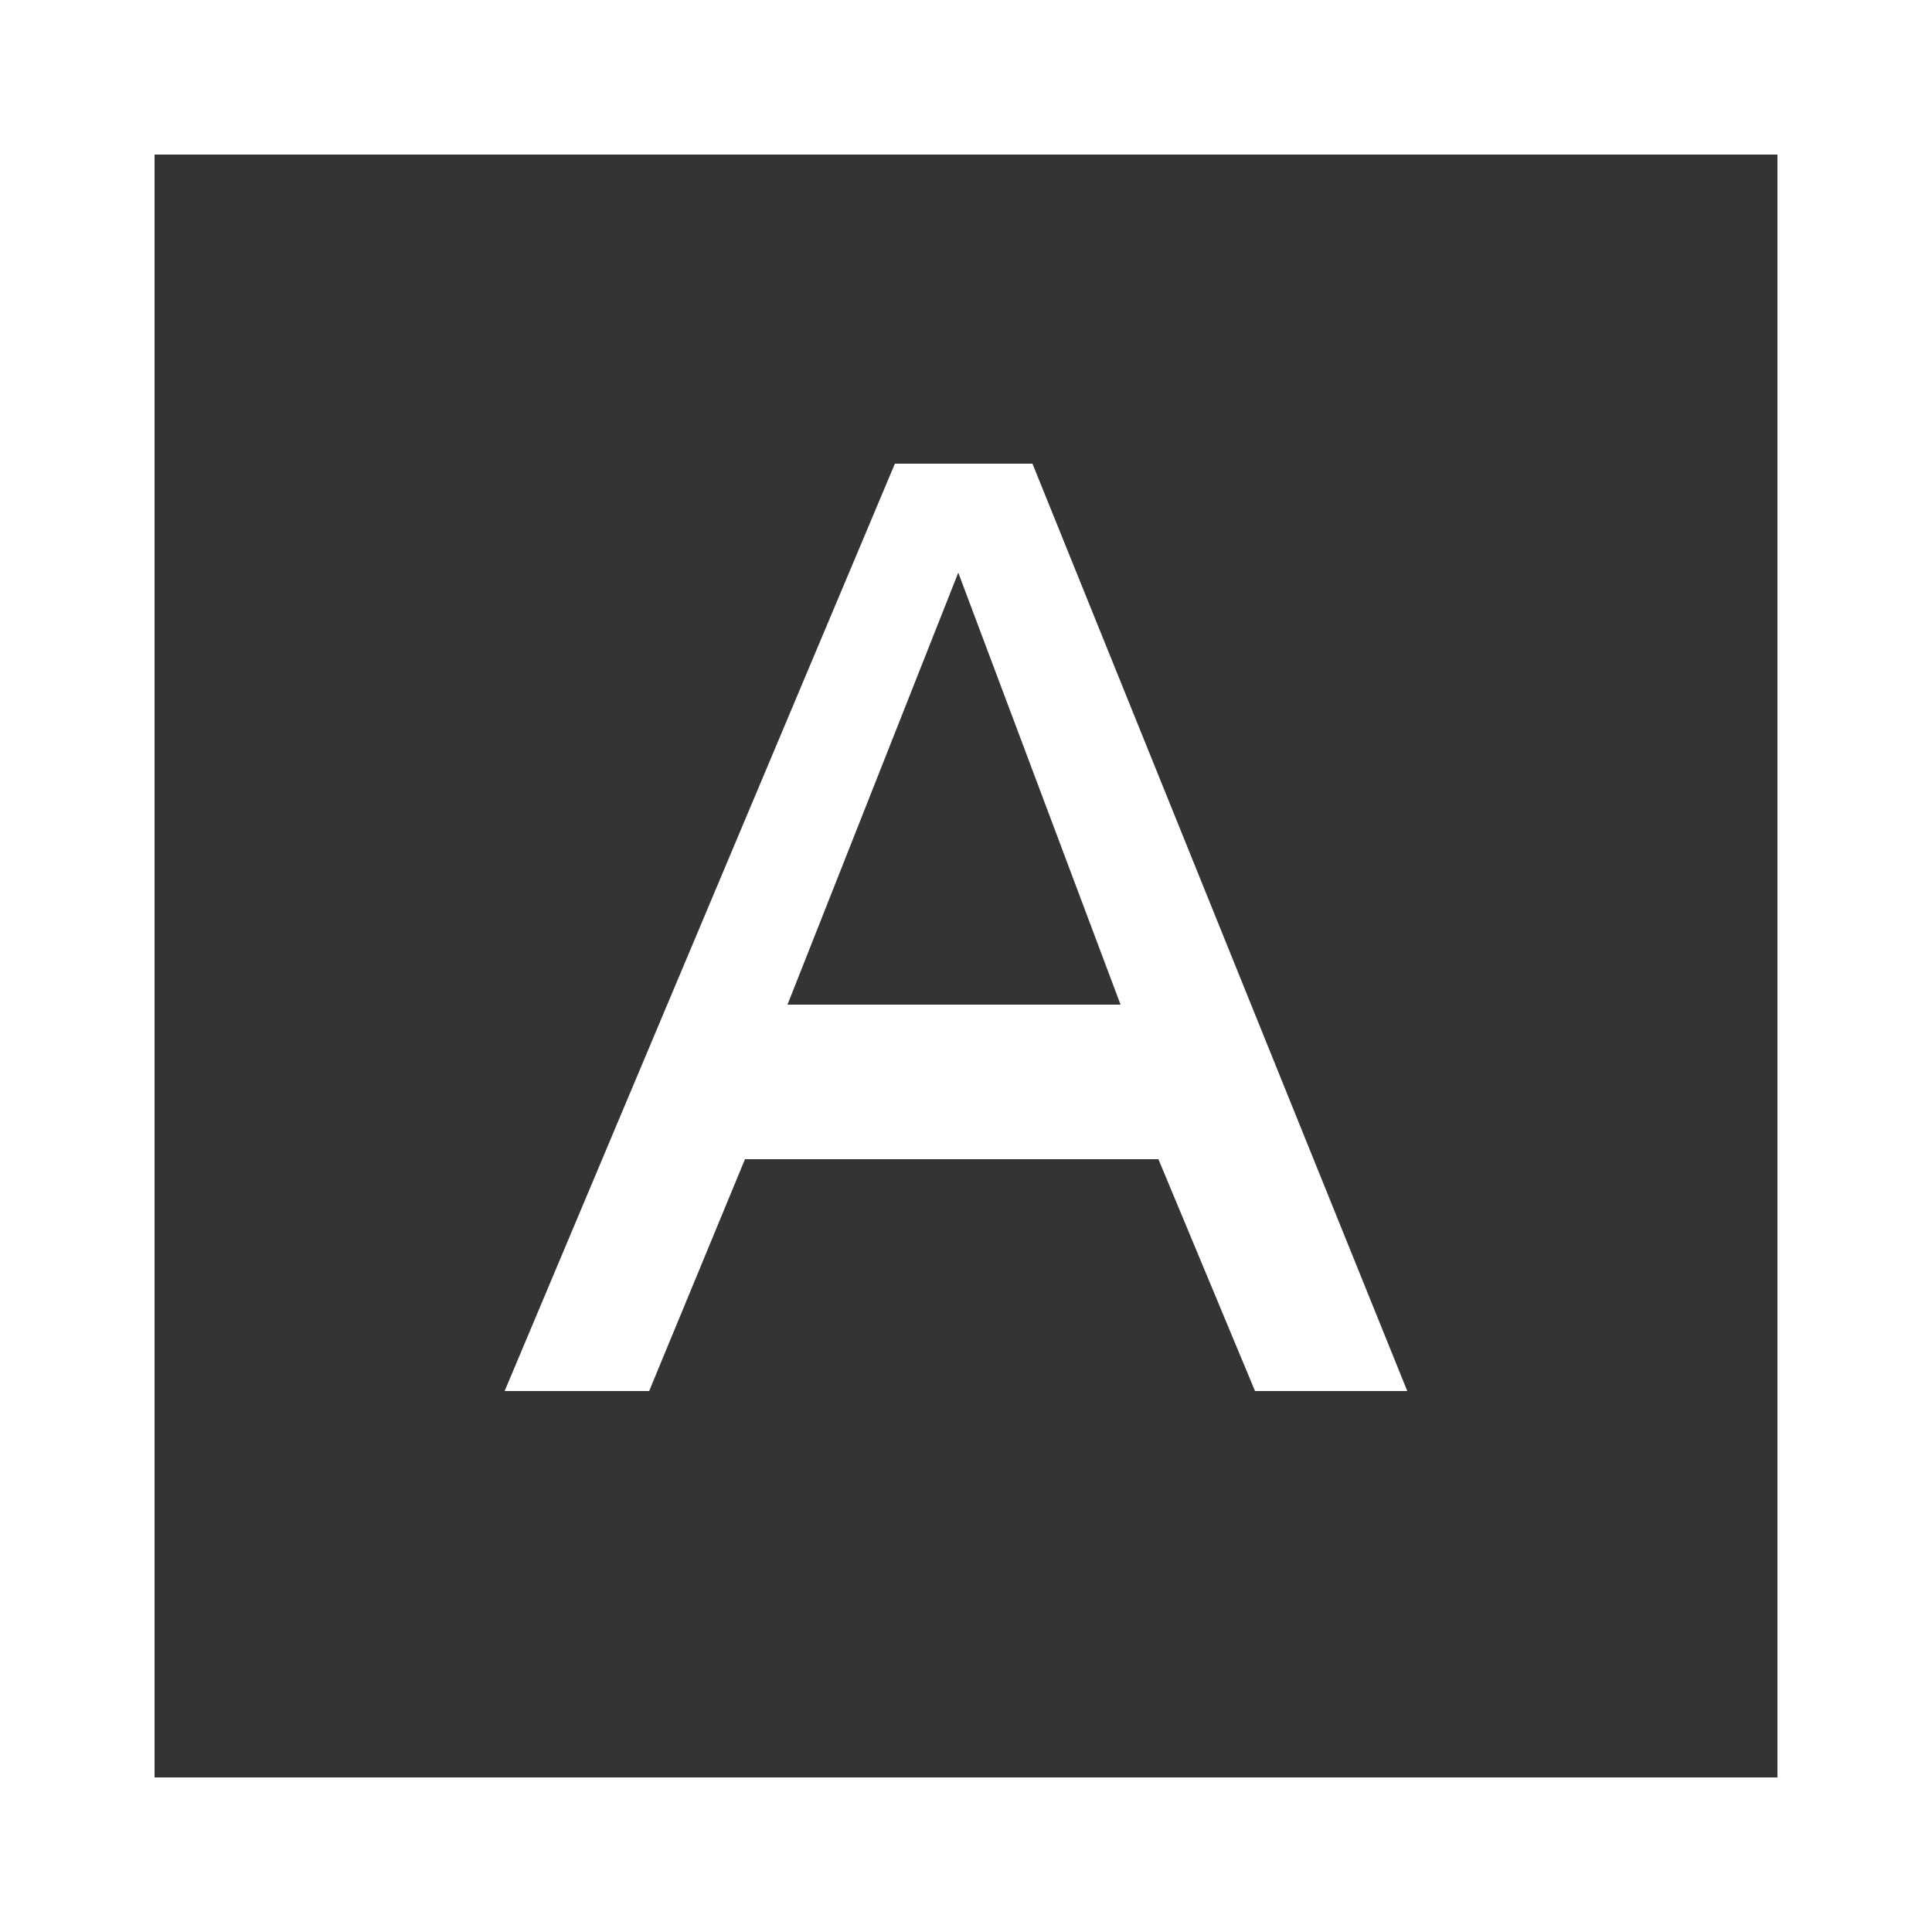<?xml version="1.0" encoding="UTF-8"?><svg id="_レイヤー_2" xmlns="http://www.w3.org/2000/svg" xmlns:xlink="http://www.w3.org/1999/xlink" viewBox="0 0 25 25"><defs><style>.cls-1{fill:#fff;}.cls-2{fill:#343434;}.cls-3{filter:url(#drop-shadow-1);}</style><filter id="drop-shadow-1" filterUnits="userSpaceOnUse"><feOffset dx="0" dy="0"/><feGaussianBlur result="blur" stdDeviation="2.5"/><feFlood flood-color="#000" flood-opacity=".3"/><feComposite in2="blur" operator="in"/><feComposite in="SourceGraphic"/></filter></defs><g id="_レイヤー_2-2"><g><g class="cls-3"><rect class="cls-2" width="25" height="25"/><path class="cls-1" d="M23,2V23H2V2H23m2-2H0V25H25V0h0Z"/></g><path class="cls-1" d="M6.53,18L11.58,6h1.78l4.85,12h-1.97l-1.25-3h-5.35l-1.24,3h-1.88Zm3.66-5h4.31l-2.1-5.59-2.21,5.59Z"/></g></g></svg>